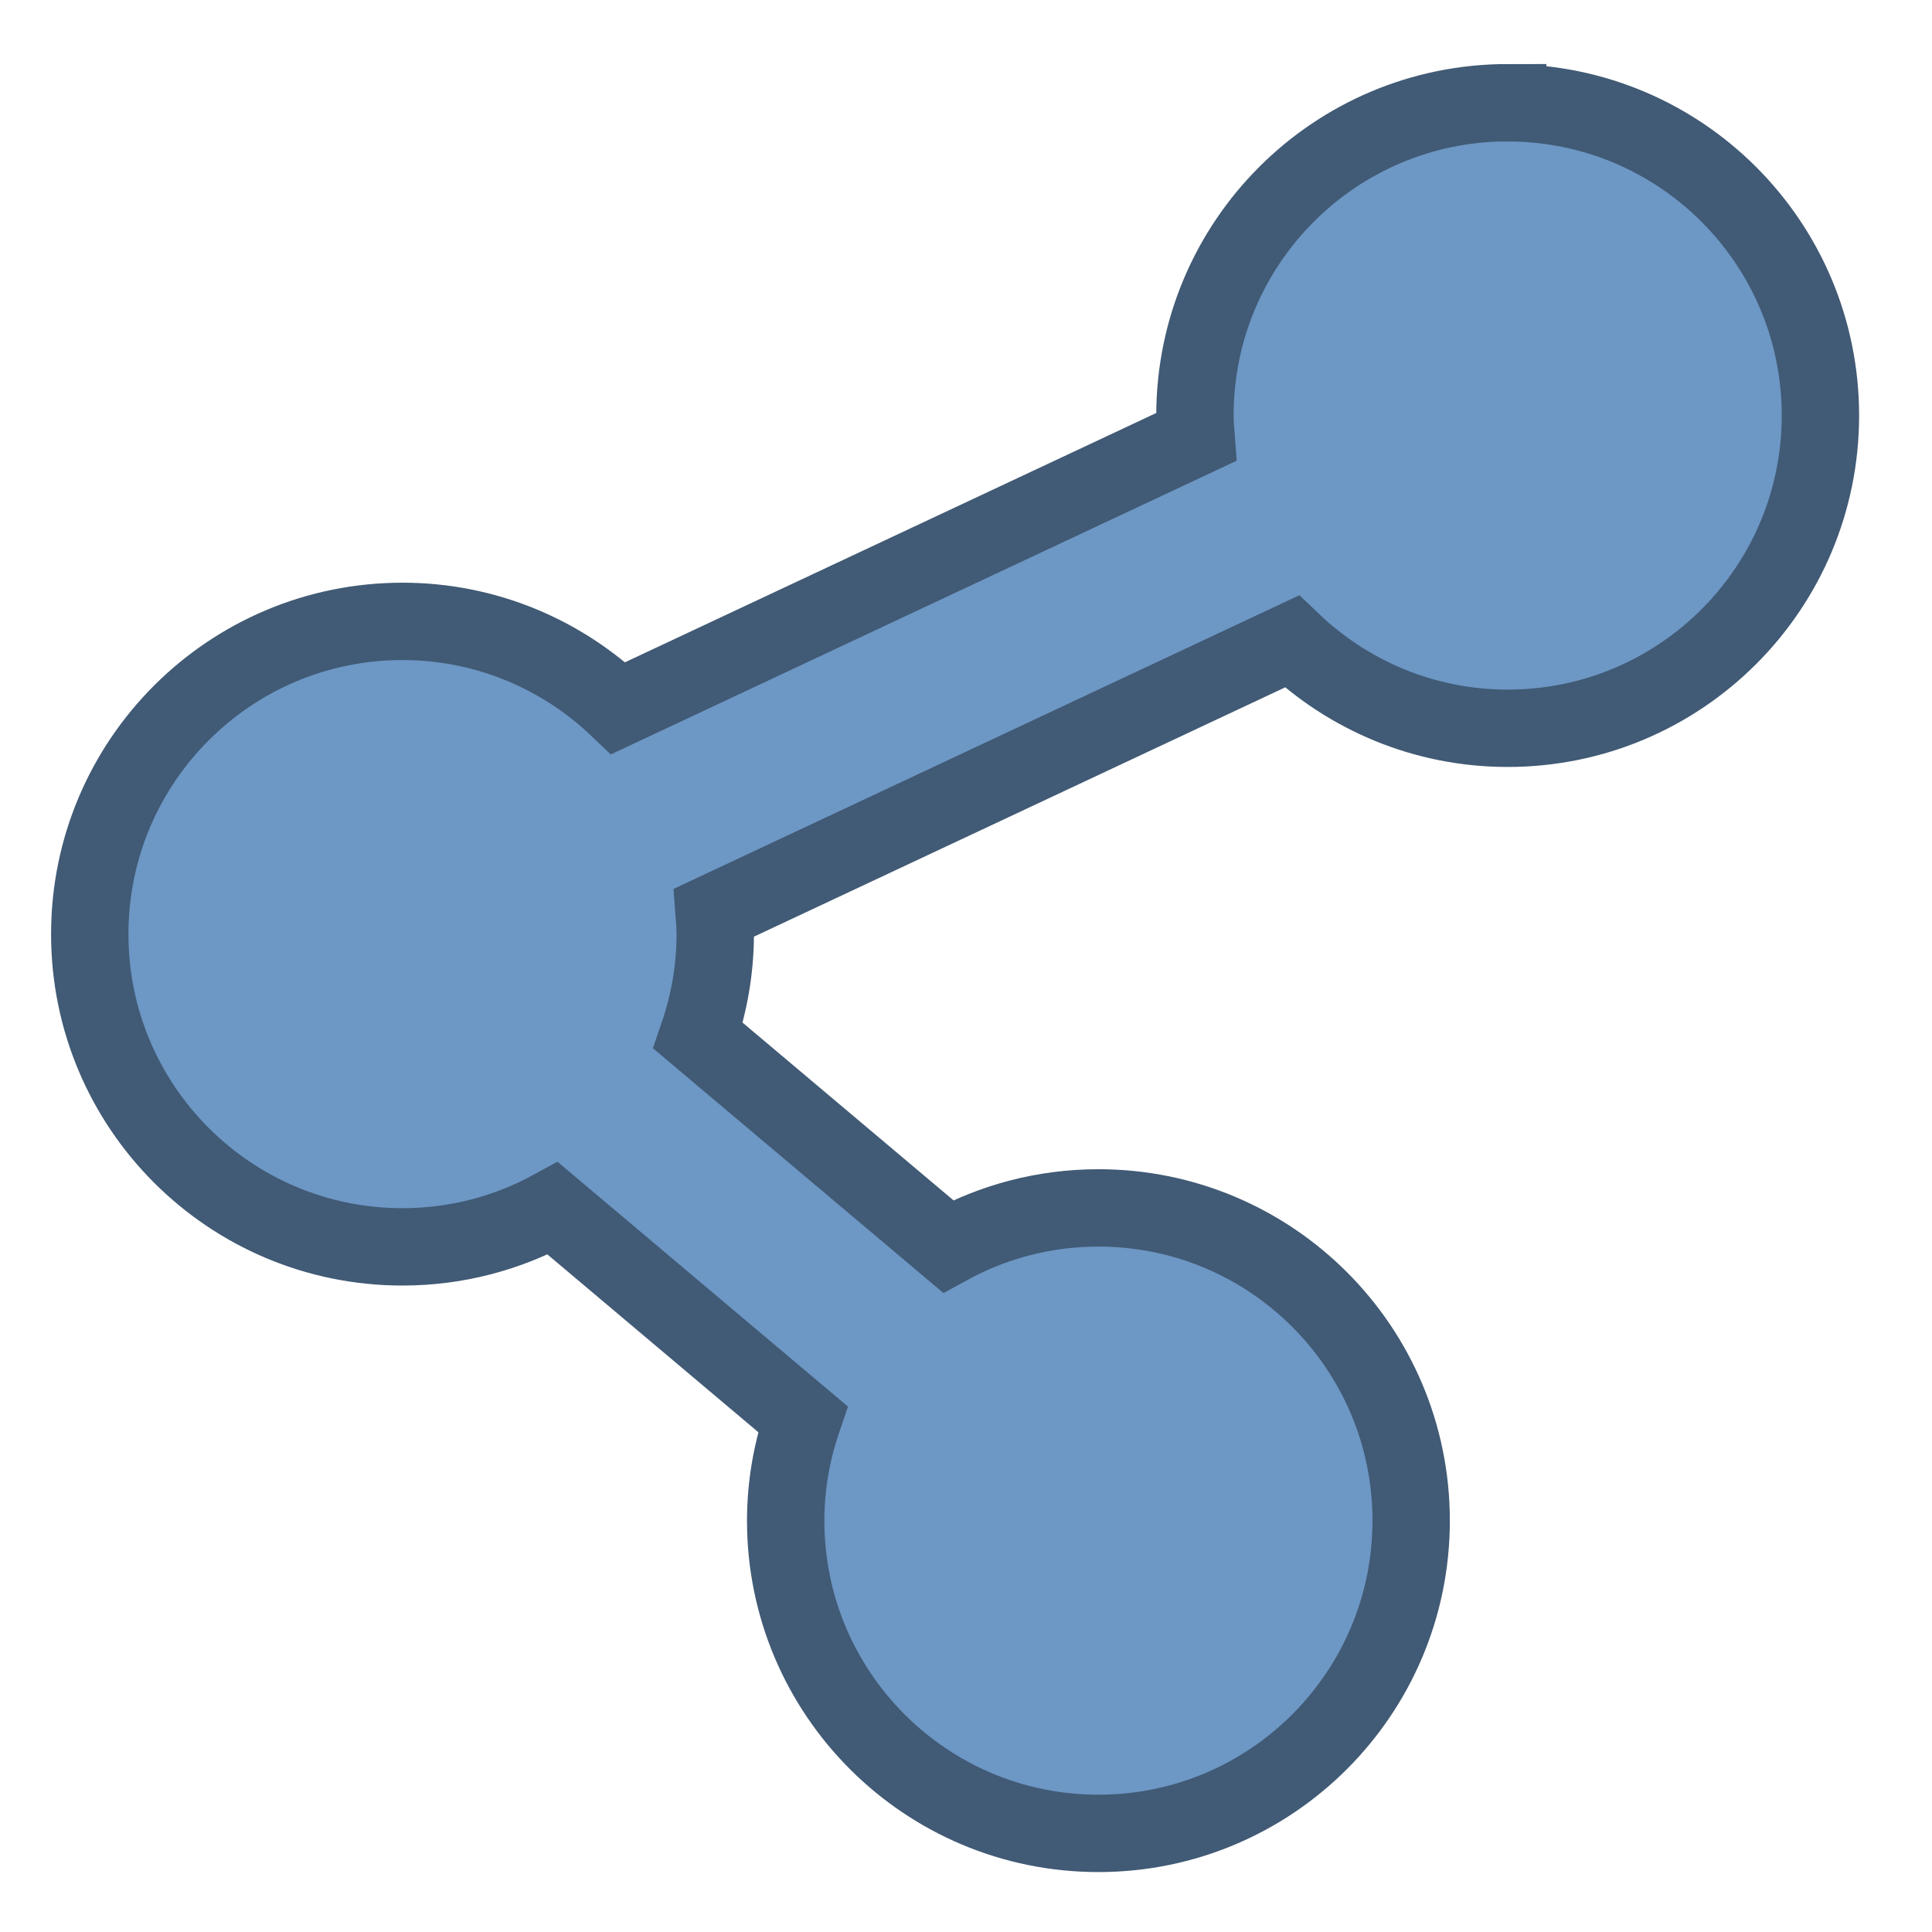 <svg height="24" viewBox="0 0 24 24" width="24" xmlns="http://www.w3.org/2000/svg"><path d="m18.729 1.276c-2.146 0-3.885 1.739-3.885 3.885 0 .091.007.179.014.268l-7.177 3.368c-.697-.666-1.64-1.078-2.681-1.078-2.146 0-3.885 1.739-3.885 3.885 0 2.146 1.739 3.885 3.885 3.885.677 0 1.313-.174 1.867-.478l3.106 2.618c-.136.396-.213.819-.213 1.261 0 2.146 1.739 3.885 3.885 3.885 2.146 0 3.885-1.739 3.885-3.885 0-2.146-1.739-3.885-3.885-3.885-.677 0-1.313.174-1.867.478l-3.106-2.617c.136-.396.213-.819.213-1.261 0-.091-.007-.179-.014-.268l7.177-3.368c.697.666 1.64 1.078 2.681 1.078 2.146 0 3.885-1.739 3.885-3.885s-1.739-3.885-3.885-3.885z" fill="#6d97c4" stroke="#415a75" stroke-width=".961"/></svg>